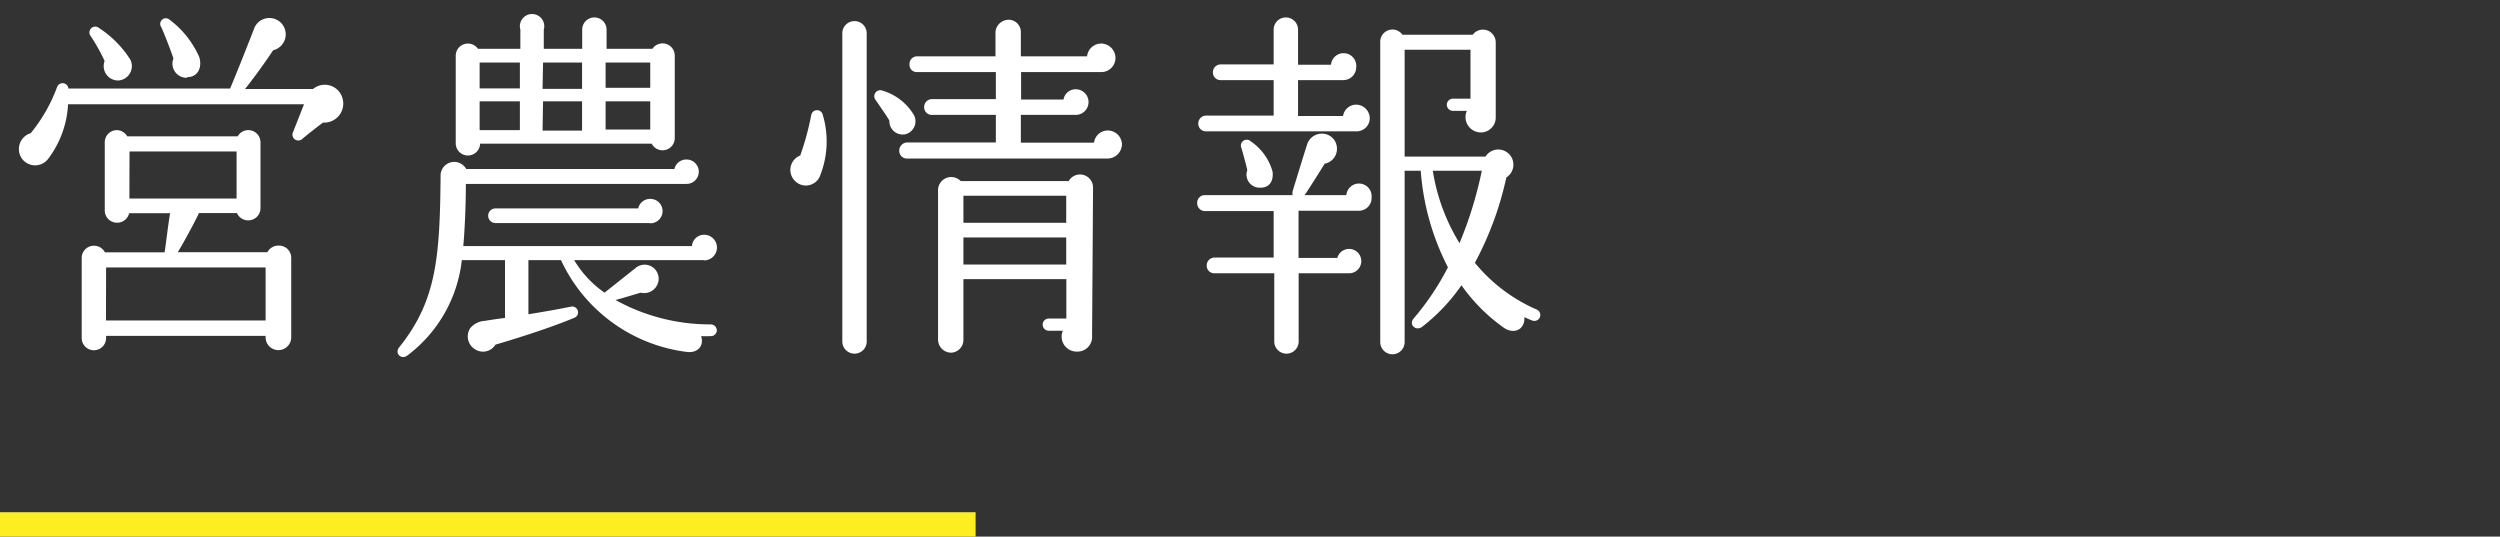 <svg xmlns="http://www.w3.org/2000/svg" width="205" height="44" viewBox="0 0 205 44"><rect x="0" y="0" width="205" height="44" fill="#333333" stroke="none"/><defs><style>.a,.c{fill:none;}.b{fill:#fff;}.c{stroke:#fcee21;stroke-miterlimit:10;stroke-width:2px;}</style></defs><title>page_foot_txt01</title><rect class="a" width="205" height="44"/><path class="b" d="M26.49,10.05c-.33.24-1.41,1.08-1.71,1.35a.48.48,0,0,1-.75-.57l.9-2.28H5.58a8.07,8.07,0,0,1-1.65,4.5,1.34,1.34,0,0,1-2.1,0,1.36,1.36,0,0,1,.69-2.13A13.1,13.1,0,0,0,4.68,7.14a.48.48,0,0,1,.93.12v0H18.87c.54-1.29,1.32-3.24,2-5a1.34,1.34,0,1,1,1.53,1.86c-.6.9-1.47,2.13-2.31,3.18h5.58A1.5,1.5,0,0,1,28,7.83,1.56,1.56,0,0,1,26.49,10.05ZM23.88,27.66a1.05,1.05,0,0,1-2.1,0v-.12H8.7v.18a1,1,0,0,1-1,1,1,1,0,0,1-1-1V21.15a1,1,0,0,1,1-1,1,1,0,0,1,.9.54H13.5c.12-.78.27-2.16.45-3.21H10.59a1,1,0,0,1-1,.78,1,1,0,0,1-1-1V11.67a1,1,0,0,1,1-1,1,1,0,0,1,.84.51h9.06a1,1,0,0,1,.87-.51,1,1,0,0,1,1,1v5.4a1,1,0,0,1-1,1,1,1,0,0,1-.93-.6H16.32c-.63,1.29-1.38,2.61-1.74,3.21h7.35a1,1,0,0,1,.9-.54,1,1,0,0,1,1.05,1ZM9.69,6.6A1.18,1.18,0,0,1,8.58,5a15.86,15.86,0,0,0-1.2-2.13A.48.48,0,0,1,8,2.22a8.62,8.62,0,0,1,2.67,2.64A1.18,1.18,0,0,1,9.69,6.6Zm-1,19.68H21.78V21.93H8.7Zm1.92-10h8.79V12.42H10.62Zm4.71-9.9A1.16,1.16,0,0,1,14.22,4.8c-.15-.51-.81-2.19-1-2.58a.46.46,0,0,1,.69-.6,7.71,7.71,0,0,1,2.43,3.06C16.59,5.49,16.26,6.33,15.33,6.33Z" transform="translate(0)"/><path class="b" d="M57.73,21.33H47.08A8.74,8.74,0,0,0,49.57,24l2.52-2a1.15,1.15,0,0,1,1.92.87A1.19,1.19,0,0,1,52.54,24c-.72.21-1.59.48-2.07.6a16,16,0,0,0,7.83,2,.5.5,0,0,1,.48.51.48.48,0,0,1-.51.45,6.78,6.78,0,0,1-.78,0c.27.78-.27,1.44-1.23,1.29A13.18,13.18,0,0,1,46,21.33H43.33v4.44c1.11-.18,2.34-.39,3.51-.63a.48.48,0,0,1,.3.9c-2,.84-4.77,1.71-6.51,2.22a1.2,1.2,0,0,1-1.71.36,1.23,1.23,0,0,1-.36-1.71,1.67,1.67,0,0,1,1.2-.6c.36-.06.93-.15,1.65-.24V21.33H37.87a11.33,11.33,0,0,1-4.44,7.8c-.51.42-1.11-.15-.69-.66,3.09-3.84,3.33-7.47,3.39-14.16a1.12,1.12,0,0,1,2.1-.45H55.3a1,1,0,0,1,1-.78,1,1,0,1,1,0,2H38.2c0,1.71-.09,3.78-.21,5.1H56.74a1,1,0,0,1,1-.93,1.05,1.05,0,1,1,0,2.1Zm-2.4-10a1,1,0,0,1-1.89.45H39.37a1,1,0,0,1-2-.06V4.59A1,1,0,0,1,39.19,4h3.48V2.43a1,1,0,1,1,1.92,0V4h3.15V2.43a1,1,0,0,1,1-1,1,1,0,0,1,1,1V4H53.5a1,1,0,0,1,1.83.57Zm-16-4.08h3.3V5.13h-3.3Zm0,3.42h3.3V8.31h-3.3Zm13.92,7.62H40.63a.6.6,0,1,1,0-1.2h11.7a1,1,0,0,1,1-.78,1,1,0,1,1,0,2Zm-8.76-11h3.24V5.13H44.53Zm0,3.42h3.24V8.31H44.53ZM49.66,7.2h3.66V5.13H49.66Zm0,3.42h3.66V8.31H49.66Z" transform="translate(0)"/><path class="b" d="M67.2,14.52a1.25,1.25,0,0,1-2,.33,1.27,1.27,0,0,1,.42-2.1,22.8,22.8,0,0,0,.9-3.3.48.48,0,0,1,.93-.09A7.6,7.6,0,0,1,67.2,14.52ZM71.07,28a1,1,0,0,1-1,1,1,1,0,0,1-1-1V2.73a1,1,0,0,1,1-1,1,1,0,0,1,1,1Zm3.21-17a1.09,1.09,0,0,1-1.35-1.11c-.24-.42-.84-1.26-1.14-1.71a.49.49,0,0,1,.57-.75,4.5,4.5,0,0,1,2.58,2A1.1,1.1,0,0,1,74.28,11Zm16.5,2H74.37a.62.62,0,0,1-.63-.63.67.67,0,0,1,.63-.69h7.29V9.42H76.41a.62.62,0,0,1-.63-.63.64.64,0,0,1,.63-.66h5.25V5.91H75.18a.59.59,0,0,1-.6-.63.62.62,0,0,1,.6-.66h6.45v-2a1.09,1.09,0,0,1,1.08-1,1,1,0,0,1,1,1v2h5.43A1.17,1.17,0,0,1,90.3,3.57a1.19,1.19,0,0,1,1.17,1.17,1.16,1.16,0,0,1-1.2,1.17H83.73V8.16h3.48a1,1,0,0,1,1-.84,1.05,1.05,0,0,1,0,2.1h-4.5V11.7h6a1.14,1.14,0,0,1,1.14-1A1.17,1.17,0,0,1,92,11.79,1.19,1.19,0,0,1,90.78,13ZM89.55,27.54a1.2,1.2,0,0,1-1.26,1.29,1.23,1.23,0,0,1-1.14-1.71H86a.48.48,0,1,1,0-1h1.44V22.89H79v4.95a1.05,1.05,0,0,1-1,1.08,1.08,1.08,0,0,1-1.08-1.08V15.57a1.08,1.08,0,0,1,1.86-.72h8.85a1.07,1.07,0,0,1,2,.57ZM79,18.27h8.43V16.05H79Zm0,3.42h8.43V19.47H79Z" transform="translate(0)"/><path class="b" d="M111.34,17.28h-4.86v3.87h3.18a1,1,0,1,1,1,1.26h-4.17V28a1,1,0,0,1-1,1,1,1,0,0,1-1-1V22.41H99.58a.62.62,0,0,1-.63-.63.64.64,0,0,1,.63-.66h4.86V17.31H98.8a.64.64,0,0,1-.63-.66A.62.62,0,0,1,98.8,16H106a.61.61,0,0,1,0-.33c.15-.51,1-3.27,1.17-3.78a1.26,1.26,0,0,1,1.23-.93,1.22,1.22,0,0,1,1.23,1.23,1.23,1.23,0,0,1-1,1.23c-.42.66-1.2,1.92-1.65,2.58h3.42a1,1,0,0,1,2.07.18A1.05,1.05,0,0,1,111.34,17.28Zm-.06-6.51H98.89a.62.62,0,0,1-.63-.63.64.64,0,0,1,.63-.66h5.55V6.57h-4.35a.62.62,0,0,1-.63-.63.64.64,0,0,1,.63-.66h4.35V2.43a1,1,0,1,1,2,0V5.31h2.7a1,1,0,0,1,2.07.18,1.06,1.06,0,0,1-1.08,1.08h-3.69V9.51h3.69a1.1,1.1,0,0,1,1.08-.93,1.13,1.13,0,0,1,1.11,1.11A1.08,1.08,0,0,1,111.28,10.77Zm-8,4.62a1.07,1.07,0,0,1-1-1.44c-.09-.42-.39-1.5-.48-1.8a.48.48,0,0,1,.75-.57,4.45,4.45,0,0,1,1.8,2.49C104.44,14.79,104.14,15.42,103.3,15.39Zm22.35,10.89A6.77,6.77,0,0,1,125,26c.06,1-.81,1.44-1.65.9a14.45,14.45,0,0,1-3.51-3.51,15.21,15.21,0,0,1-3.24,3.42c-.48.36-1.14-.18-.66-.72a21.53,21.53,0,0,0,2.79-4.17A20.61,20.61,0,0,1,116.5,14h-1.32V28.05a1,1,0,1,1-2,0V3.39A1,1,0,0,1,115,2.85h5.76a1.05,1.05,0,0,1,1.89.63l0,6.15a1.22,1.22,0,0,1-1.23,1.23,1.26,1.26,0,0,1-1.14-1.77h-1.14a.48.48,0,1,1,0-1h1.44V4.08h-5.4v8.76h6.63a1.24,1.24,0,1,1,1.71,1.71,26.69,26.69,0,0,1-2.58,7A13.51,13.51,0,0,0,126,25.38a.48.48,0,1,1-.36.9ZM117.49,14a16.12,16.12,0,0,0,2.19,5.94A32.43,32.43,0,0,0,121.51,14Z" transform="translate(0)"/><line class="c" y1="43" x2="80" y2="43"/></svg>